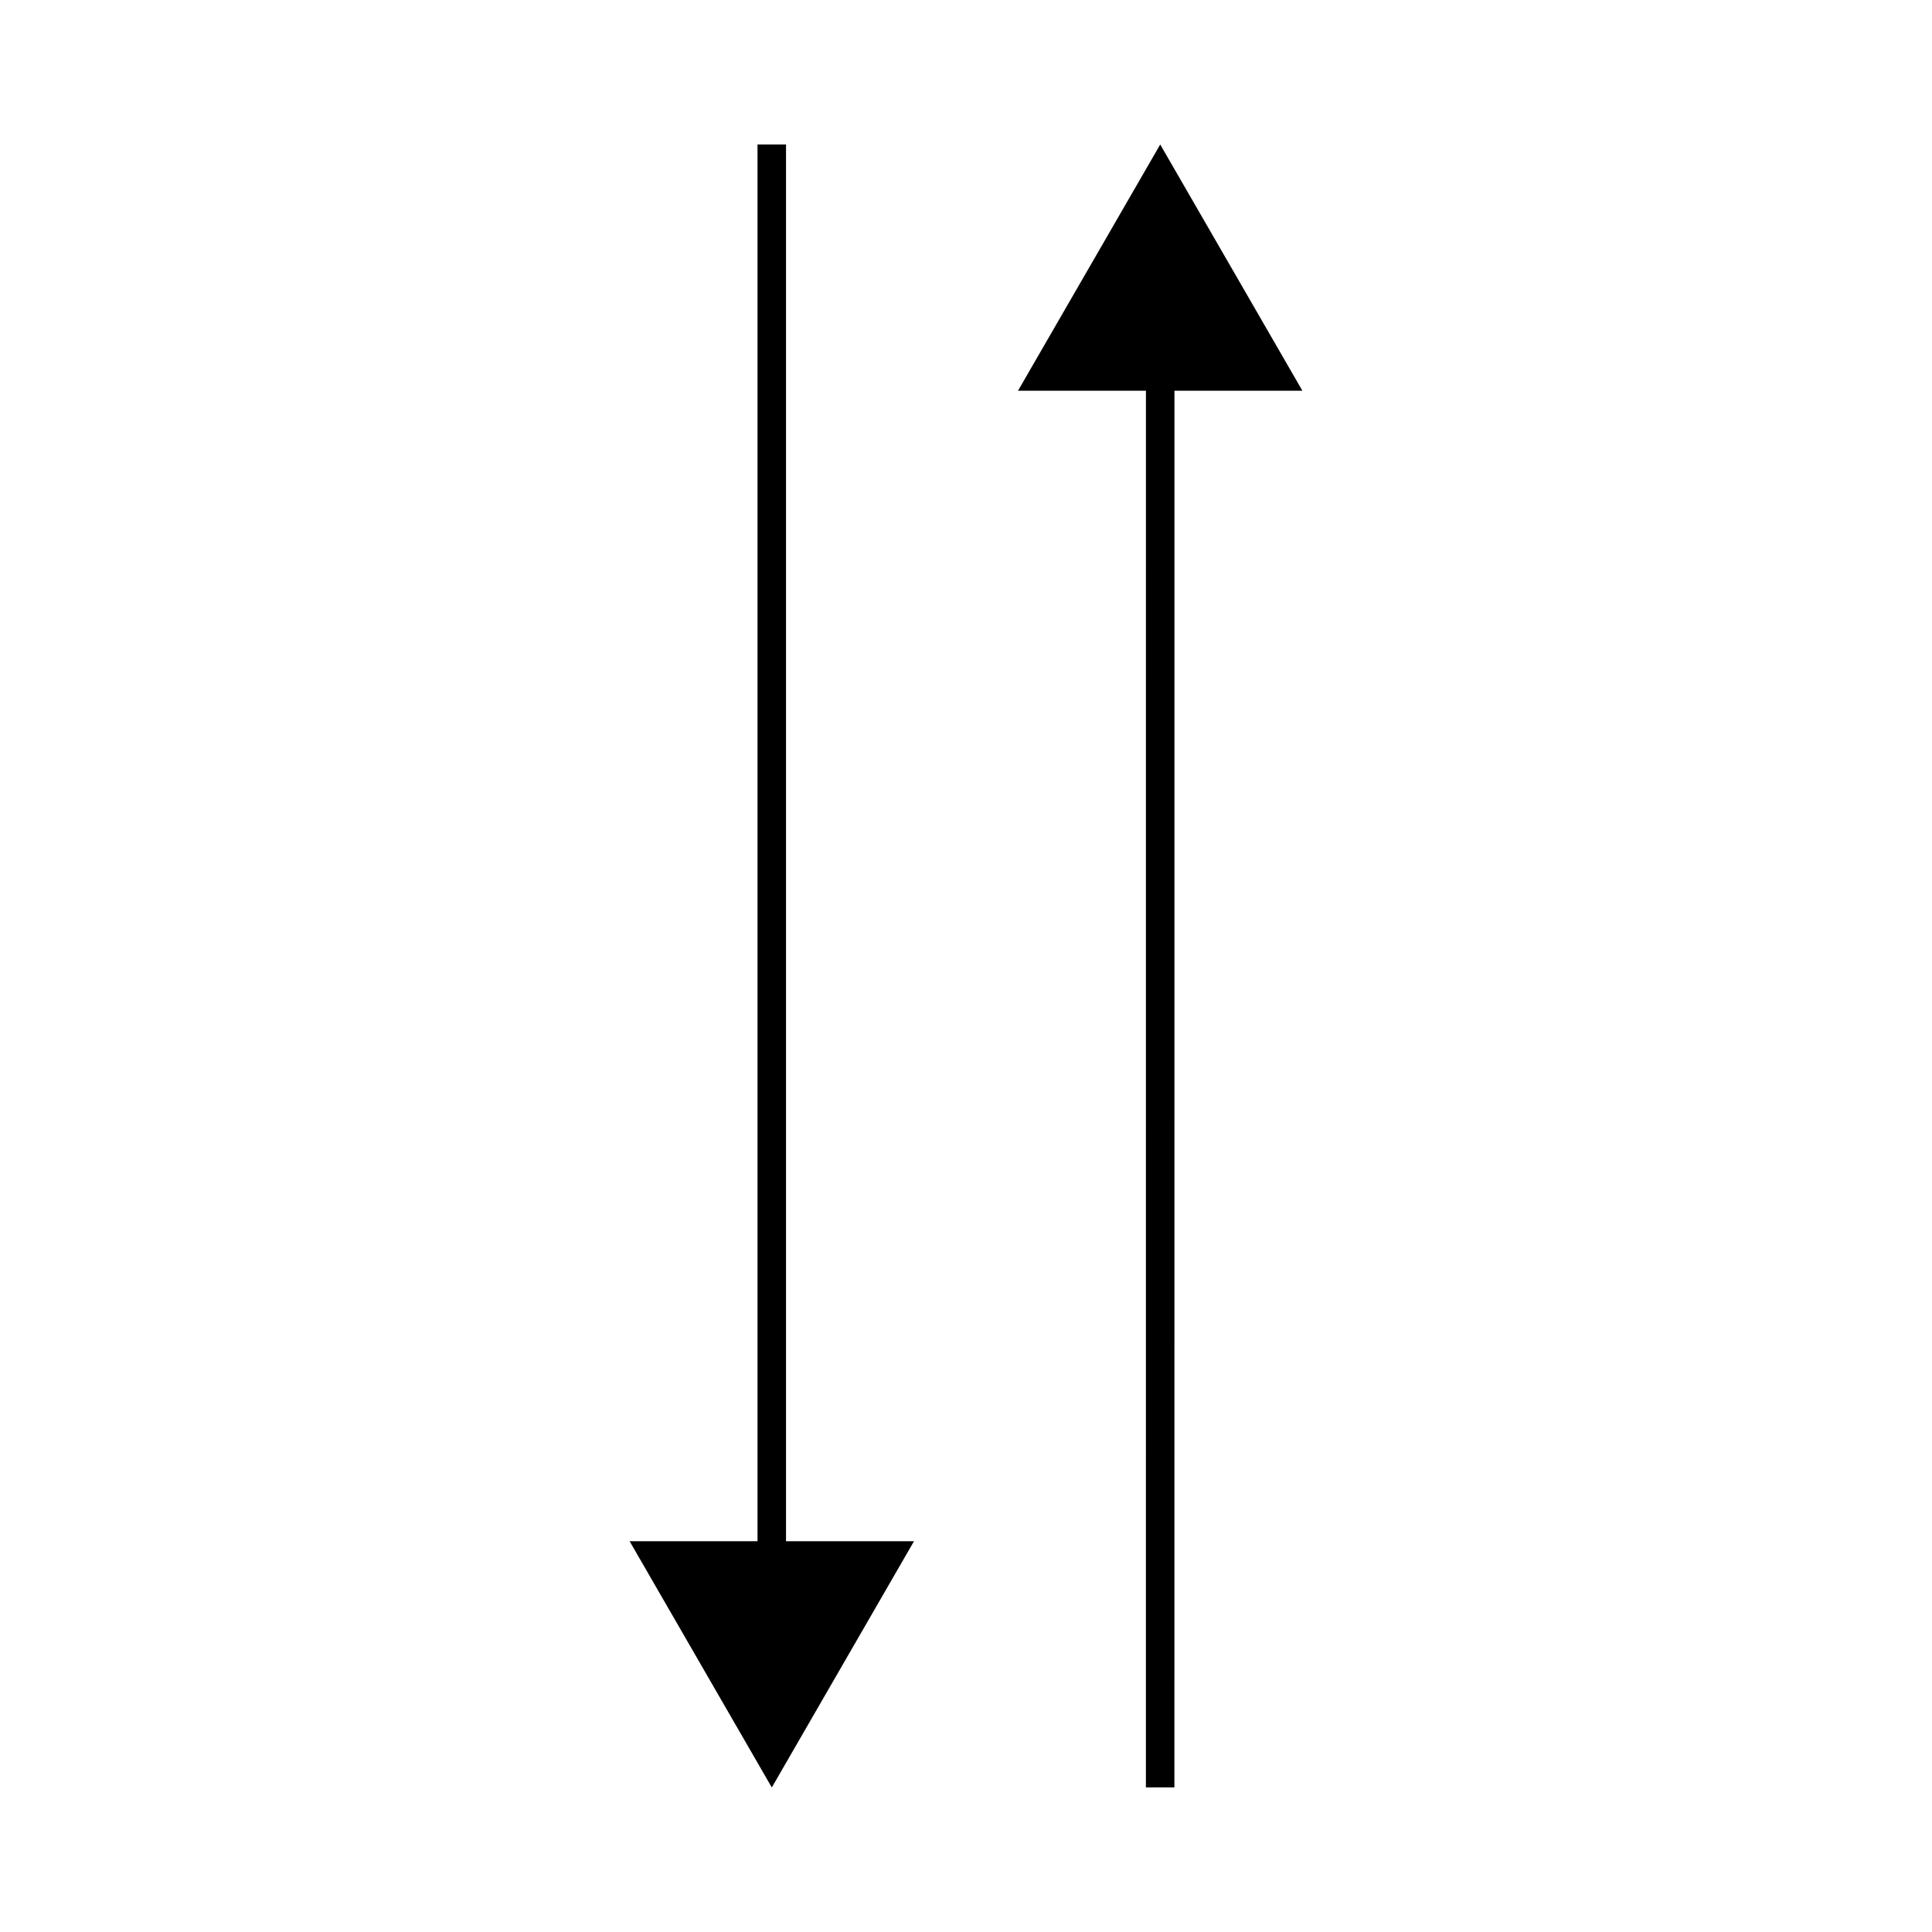 <?xml version="1.0" encoding="UTF-8"?>
<!-- Uploaded to: SVG Repo, www.svgrepo.com, Generator: SVG Repo Mixer Tools -->
<svg width="800px" height="800px" version="1.1" viewBox="144 144 512 512" xmlns="http://www.w3.org/2000/svg">
 <defs>
  <clipPath id="a">
   <path d="m344 148.09h215v503.81h-215z"/>
  </clipPath>
 </defs>
 <path transform="matrix(5.038 0 0 5.038 148.09 148.09)" d="m39.785 82.446v-75.658" fill="none" stroke="#000000" stroke-miterlimit="10" stroke-width="1.5"/>
 <path d="m386.22 552.44-37.684 65.258-37.68-65.258z"/>
 <g clip-path="url(#a)">
  <path transform="matrix(5.038 0 0 5.038 148.09 148.09)" d="m60.215 93.21 0.002-75.656" fill="none" stroke="#000000" stroke-miterlimit="10" stroke-width="1.5"/>
 </g>
 <path d="m489.15 247.55-37.68-65.258-37.688 65.258z"/>
</svg>